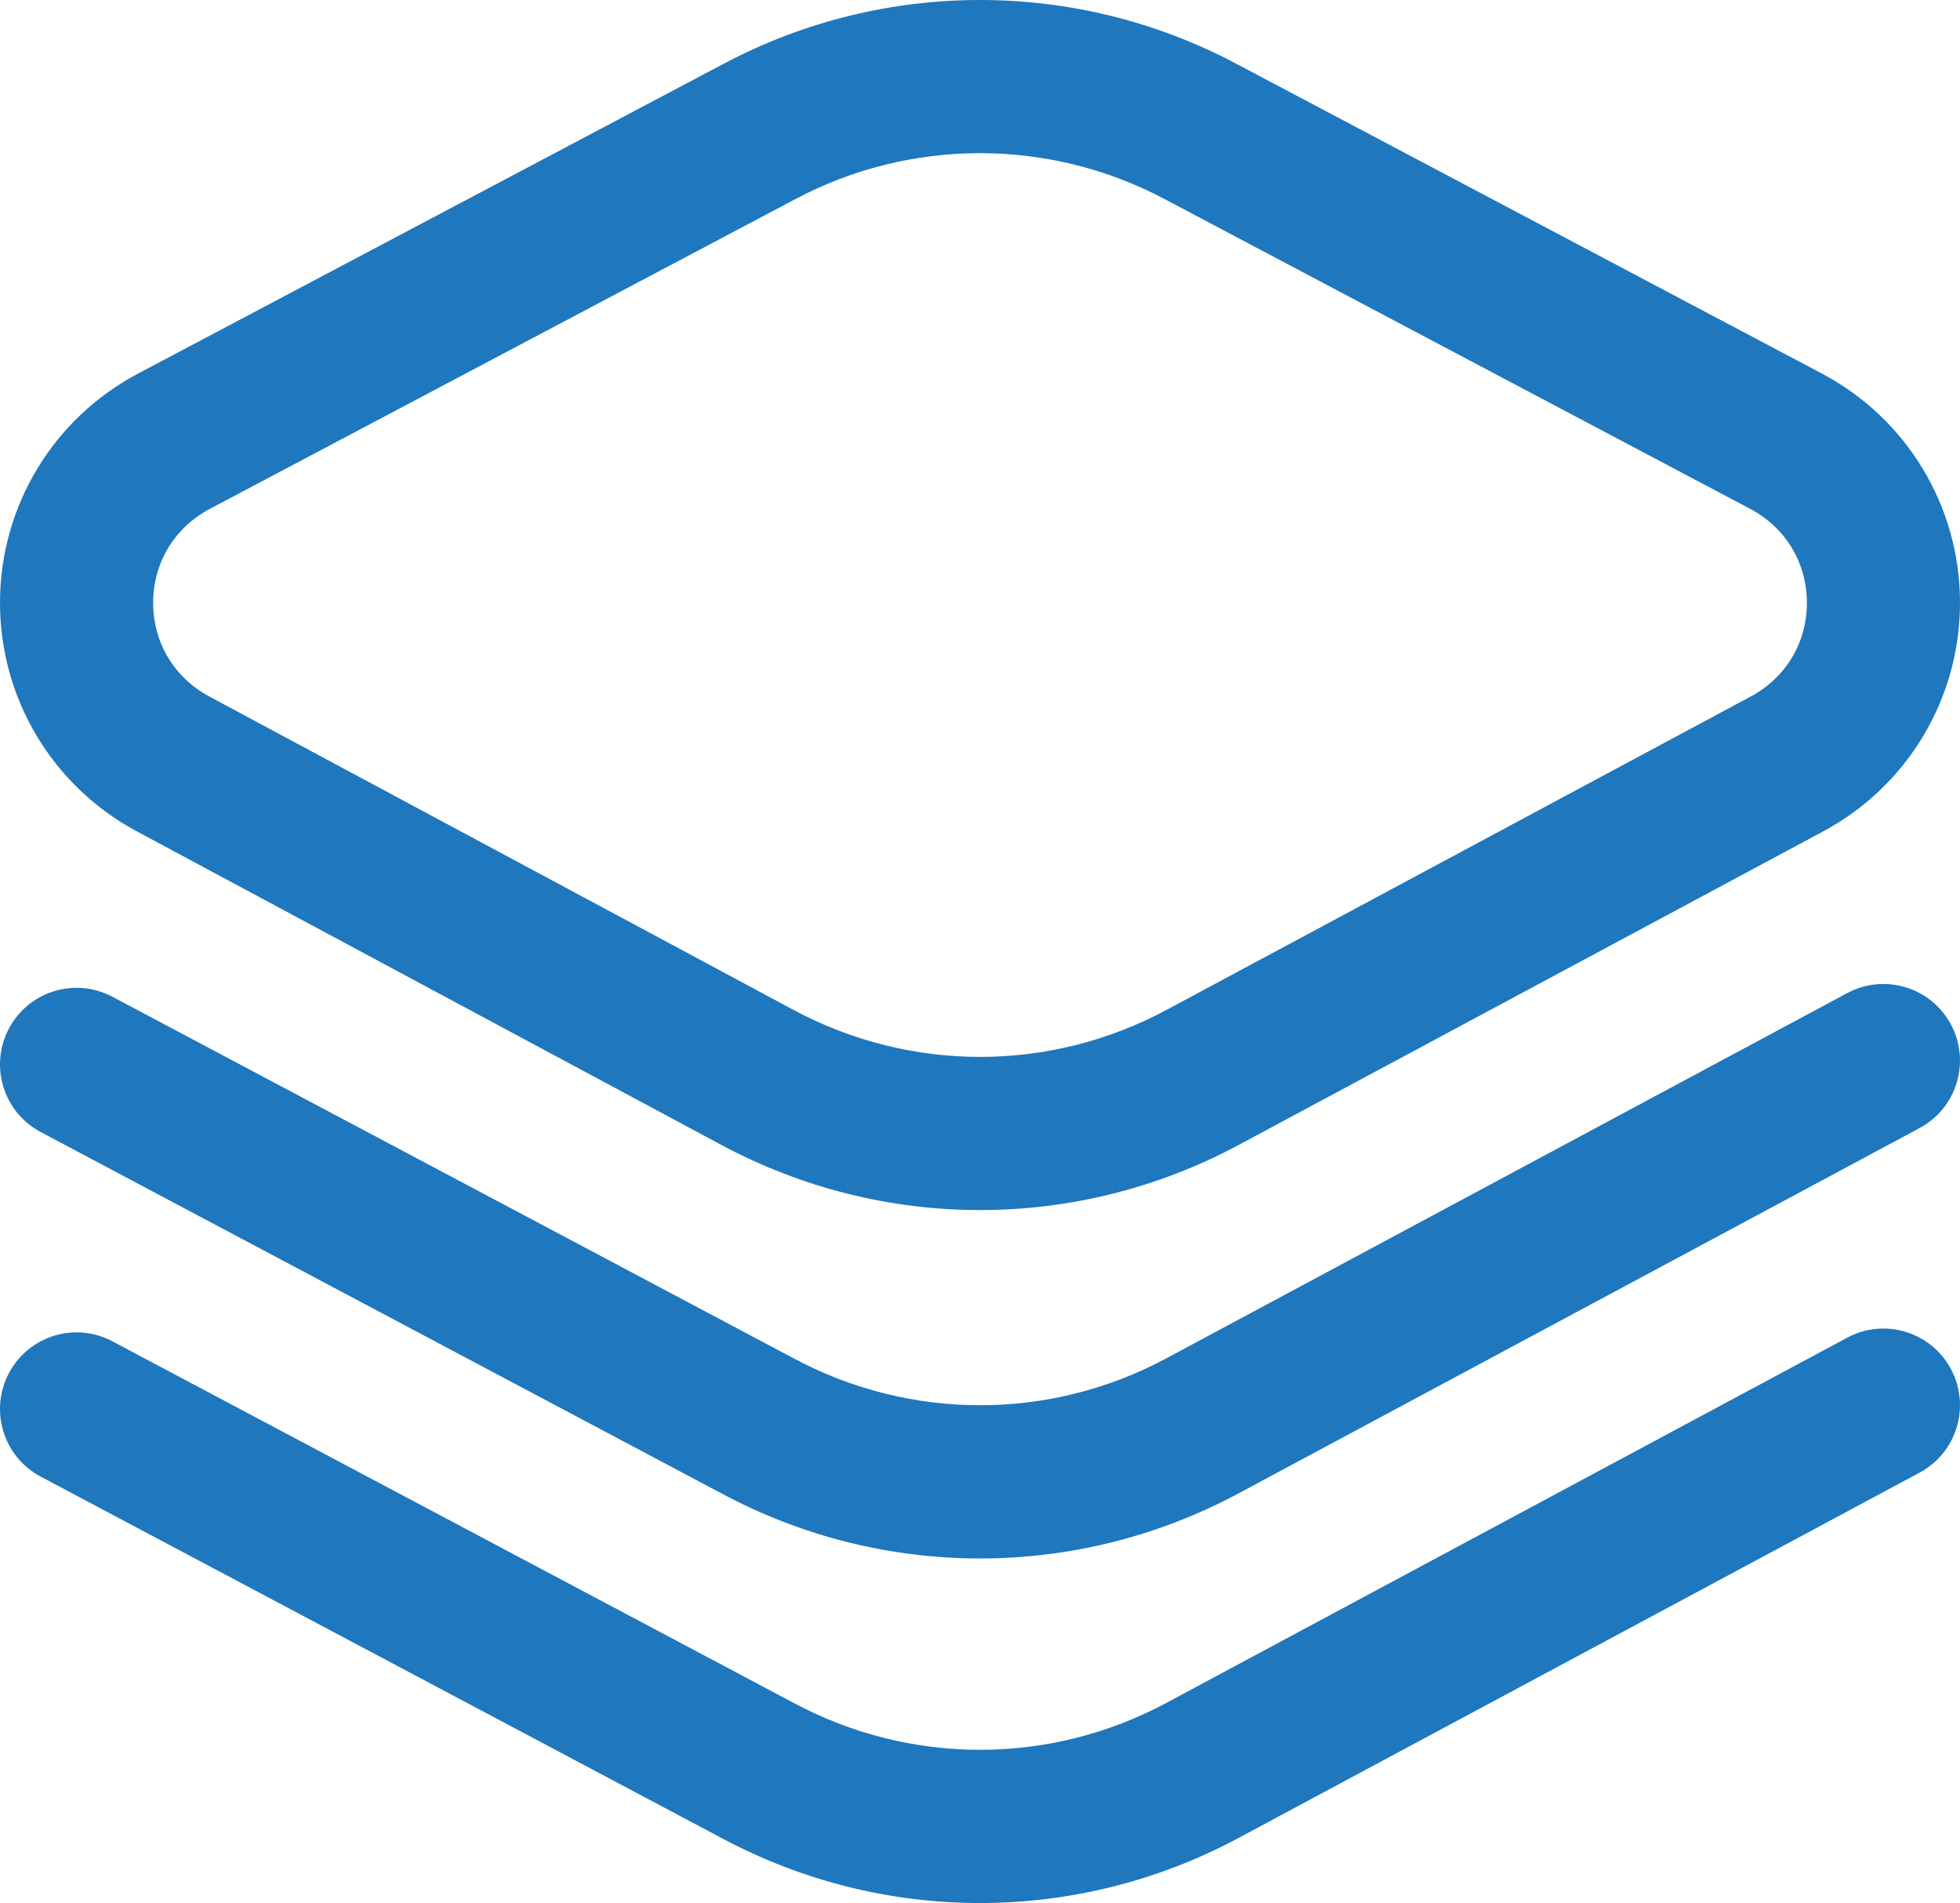 <?xml version="1.0" encoding="UTF-8"?> <svg xmlns="http://www.w3.org/2000/svg" id="_Слой_1" data-name="Слой 1" viewBox="0 0 512 497.06"><defs><style> .cls-1 { fill: #1f77bd; } </style></defs><path class="cls-1" d="M256,316.06c-23.22,0-46.43-5.68-67.6-17.03L35.77,217.16C13.63,205.29-.07,182.33,0,157.25c.07-25.08,13.91-47.96,36.11-59.7L189.13,16.61c41.83-22.15,91.91-22.15,133.74,0l153.02,80.94c22.2,11.74,36.04,34.62,36.11,59.7.07,25.08-13.63,48.04-35.76,59.91l-152.63,81.87c-21.16,11.35-44.38,17.03-67.6,17.03h0ZM256,40c-16.79,0-33.33,4.11-48.17,11.97L54.82,132.91c-9.24,4.89-14.78,14.04-14.81,24.46s5.45,19.6,14.67,24.55l152.63,81.87c30.49,16.35,66.9,16.35,97.39,0l152.63-81.87c9.22-4.94,14.7-14.12,14.67-24.55s-5.57-19.57-14.81-24.46l-153.02-80.94c-14.84-7.86-31.38-11.96-48.17-11.97ZM198.48,34.29h0,0ZM323.6,480.03l177.85-95.39c9.73-5.22,13.39-17.34,8.17-27.08-5.22-9.73-17.34-13.39-27.08-8.17l-177.85,95.39c-30.49,16.35-66.89,16.35-97.46-.04L29.38,350.35c-9.76-5.18-21.86-1.47-27.04,8.29-5.18,9.76-1.47,21.86,8.29,27.04l177.77,94.35c21.17,11.35,44.38,17.03,67.6,17.03,23.21,0,46.44-5.68,67.6-17.03ZM323.6,390.03l177.85-95.39c9.73-5.22,13.39-17.34,8.17-27.08-5.22-9.73-17.34-13.39-27.08-8.17l-177.85,95.39c-30.49,16.36-66.89,16.35-97.46-.04L29.38,260.35c-9.76-5.18-21.86-1.47-27.04,8.29-5.18,9.76-1.47,21.86,8.29,27.04l177.77,94.35c21.17,11.35,44.38,17.03,67.6,17.03s46.44-5.68,67.6-17.03Z"></path></svg> 